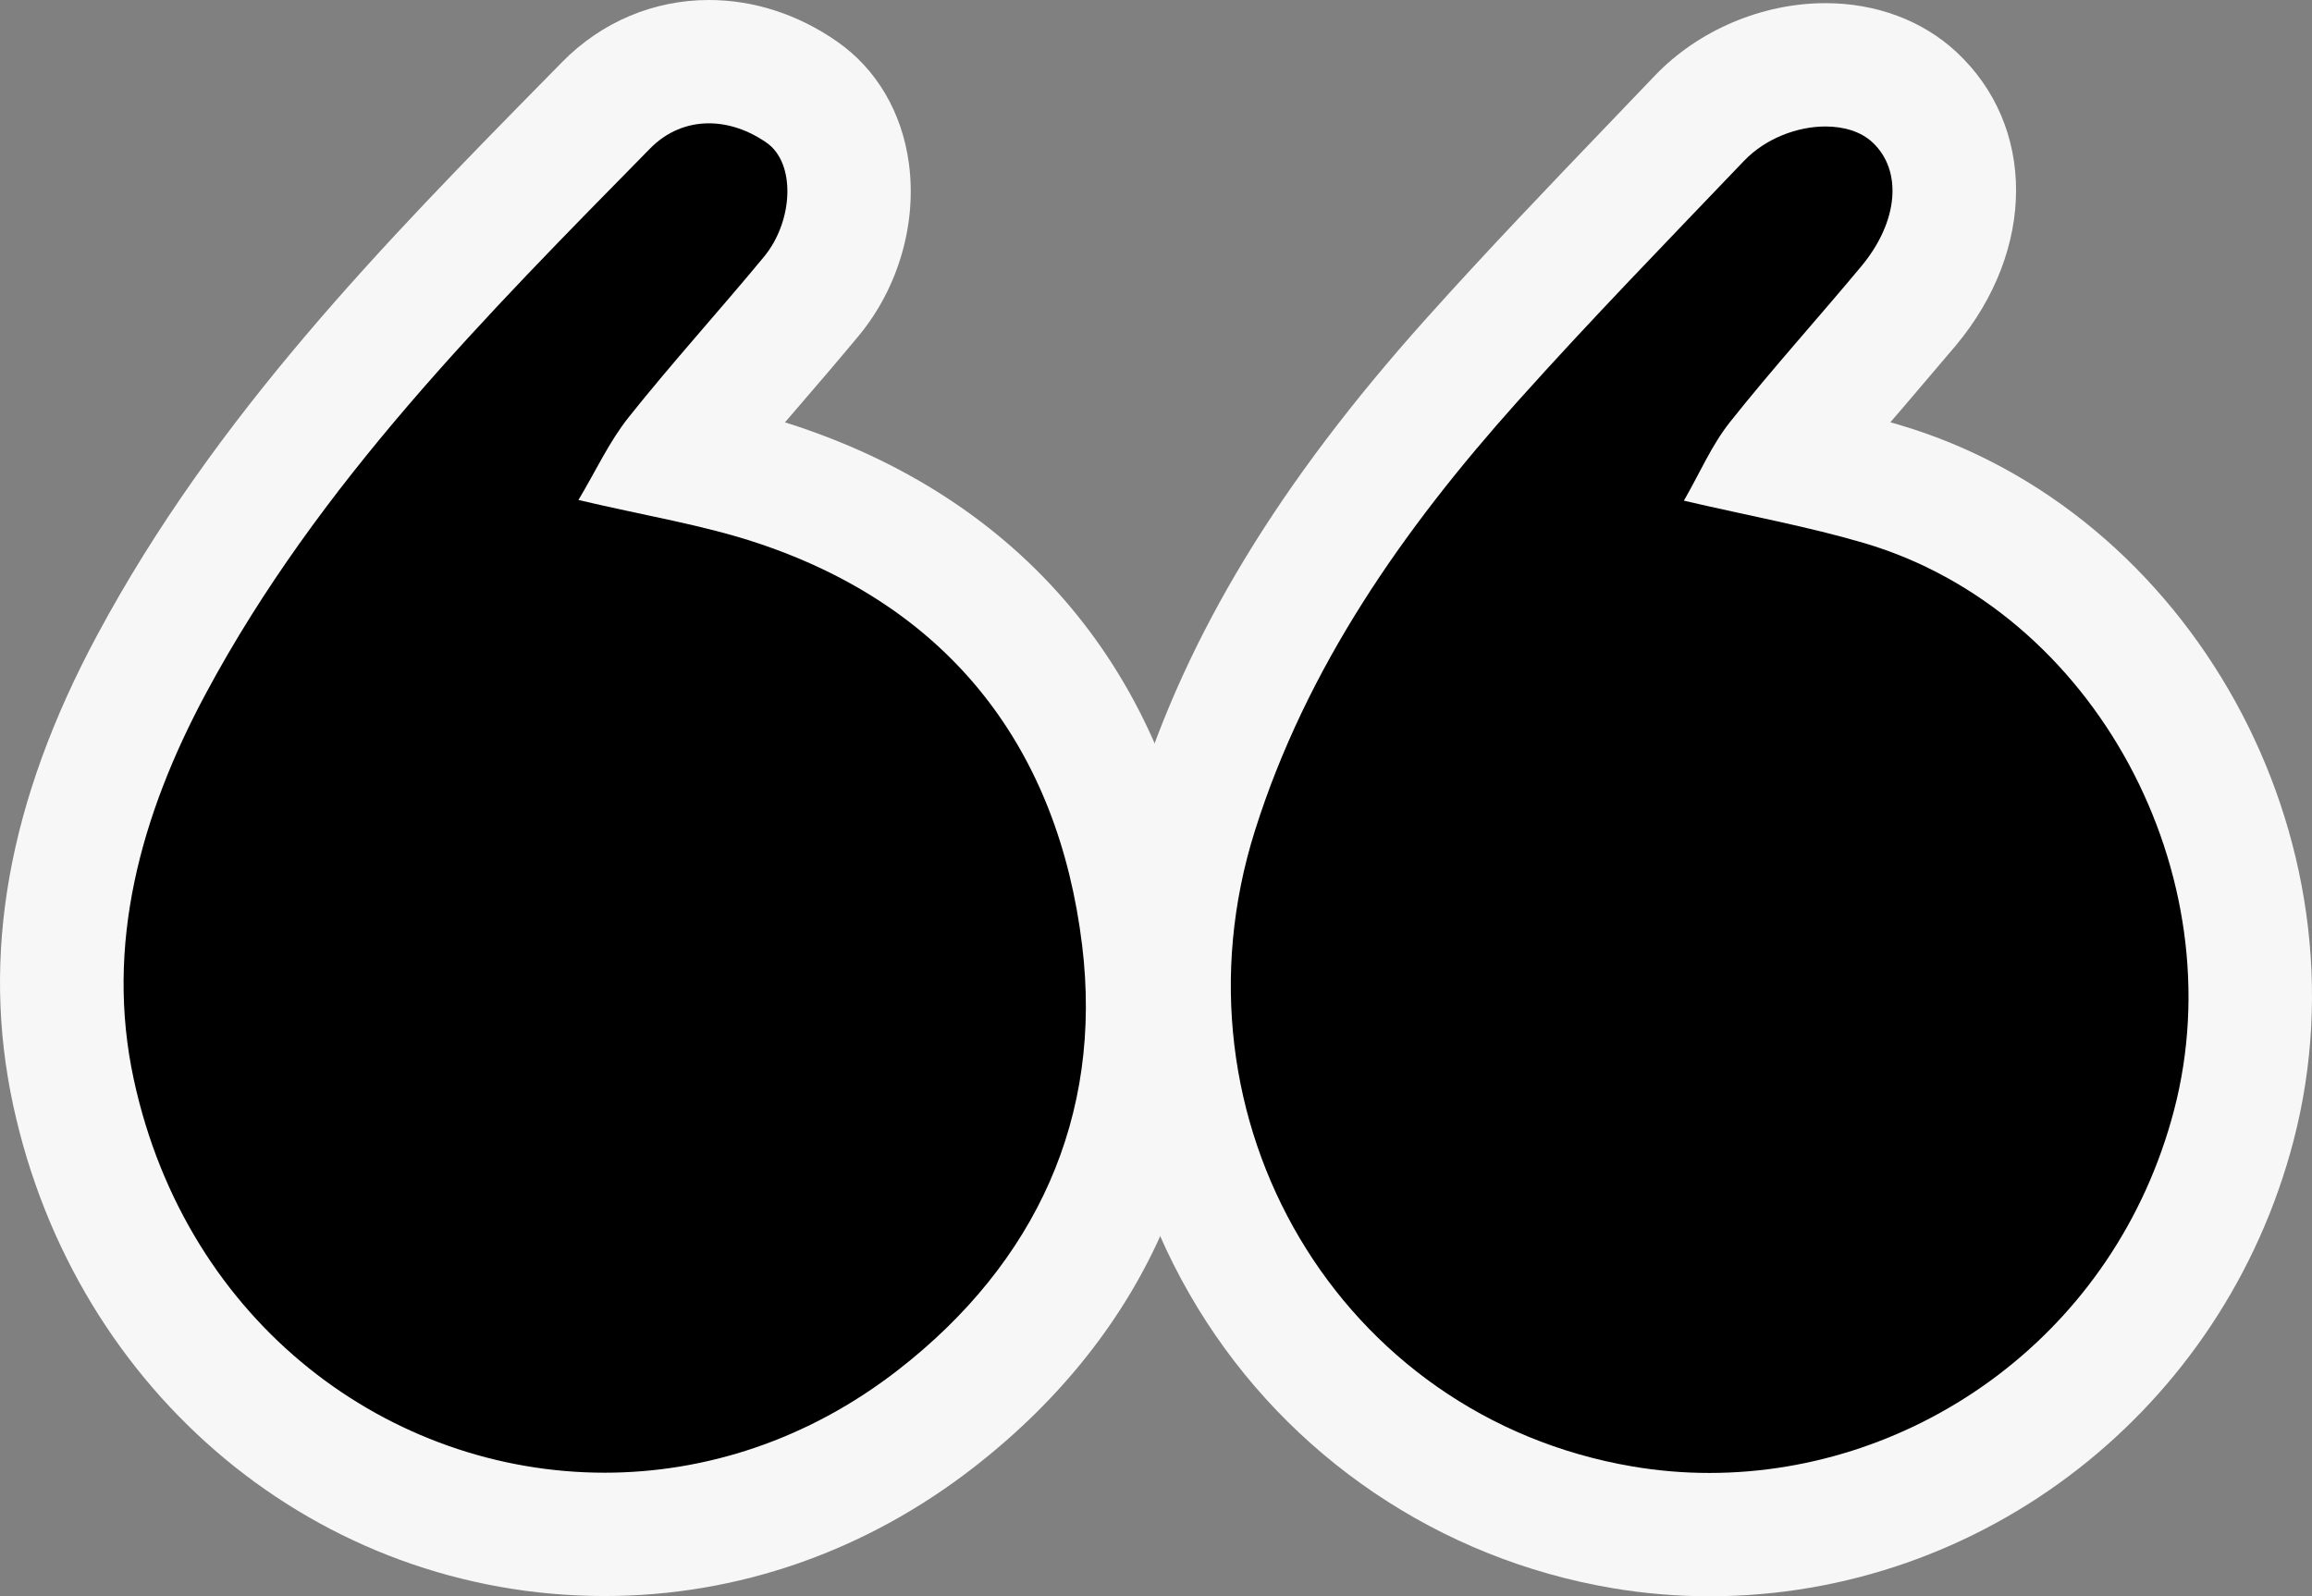 <svg xmlns="http://www.w3.org/2000/svg" width="168.701" height="116.491" viewBox="0 0 168.701 116.491">
  <rect x="0" y="0" width="168.701" height="116.491" fill="#808080" stroke="none"/>
  <g id="Group_11858" data-name="Group 11858" transform="translate(3336.775 1447.777) rotate(180)">
    <g id="Path_29972" data-name="Path 29972" transform="translate(0 0)">
      <path d="M 3203.576 1443.047 C 3201.029 1443.047 3198.726 1442.211 3197.09 1440.692 C 3196.005 1439.684 3195.206 1438.462 3194.716 1437.06 C 3194.266 1435.77 3194.1 1434.385 3194.223 1432.945 C 3194.444 1430.361 3195.577 1427.776 3197.499 1425.468 C 3198.763 1423.951 3200.061 1422.442 3201.317 1420.982 C 3203.19 1418.805 3205.126 1416.554 3206.92 1414.302 C 3204.38 1413.745 3201.94 1413.185 3199.501 1412.468 C 3194.78 1411.079 3190.428 1408.709 3186.565 1405.423 C 3182.902 1402.307 3179.848 1398.518 3177.488 1394.16 C 3175.148 1389.838 3173.623 1385.203 3172.955 1380.385 C 3172.26 1375.367 3172.537 1370.413 3173.776 1365.661 C 3174.944 1361.181 3176.828 1356.999 3179.375 1353.23 C 3181.815 1349.619 3184.819 1346.451 3188.301 1343.816 C 3191.706 1341.239 3195.48 1339.237 3199.517 1337.866 C 3203.581 1336.486 3207.794 1335.786 3212.039 1335.786 C 3214.169 1335.786 3216.31 1335.966 3218.401 1336.321 C 3224.182 1337.302 3229.52 1339.459 3234.265 1342.731 C 3236.535 1344.296 3238.648 1346.111 3240.546 1348.126 C 3242.419 1350.115 3244.095 1352.311 3245.528 1354.653 C 3247.005 1357.069 3248.23 1359.653 3249.171 1362.334 C 3250.121 1365.041 3250.785 1367.859 3251.145 1370.713 C 3251.896 1376.67 3251.343 1382.652 3249.502 1388.495 C 3246.012 1399.574 3239.633 1410.044 3229.426 1421.446 C 3224.995 1426.396 3220.345 1431.245 3215.848 1435.935 C 3214.839 1436.987 3213.797 1438.074 3212.774 1439.144 C 3210.439 1441.588 3207 1443.047 3203.576 1443.047 Z" stroke="none"/>
      <path d="M 3203.576 1438.547 C 3205.633 1438.547 3207.953 1437.676 3209.521 1436.035 C 3215.083 1430.214 3220.705 1424.442 3226.073 1418.445 C 3234.352 1409.197 3241.443 1399.101 3245.21 1387.143 C 3251.843 1366.088 3239.041 1344.388 3217.648 1340.758 C 3215.781 1340.441 3213.906 1340.286 3212.039 1340.286 C 3196.922 1340.286 3182.398 1350.431 3178.13 1366.796 C 3173.675 1383.883 3183.878 1403.181 3200.771 1408.151 C 3204.855 1409.352 3209.069 1410.116 3213.905 1411.239 C 3212.738 1413.269 3211.875 1415.298 3210.554 1416.963 C 3207.469 1420.848 3204.133 1424.533 3200.957 1428.348 C 3198.235 1431.616 3197.946 1435.346 3200.152 1437.395 C 3200.99 1438.173 3202.227 1438.547 3203.576 1438.547 M 3203.576 1447.547 C 3199.89 1447.547 3196.499 1446.284 3194.028 1443.989 C 3188.208 1438.586 3188.214 1429.585 3194.042 1422.588 L 3197.905 1418.048 C 3198.217 1417.685 3198.529 1417.323 3198.84 1416.961 C 3198.637 1416.903 3198.434 1416.844 3198.231 1416.785 C 3176.867 1410.5 3163.674 1386.568 3169.422 1364.525 C 3174.525 1344.955 3192.05 1331.286 3212.039 1331.286 C 3214.407 1331.286 3216.786 1331.483 3219.154 1331.885 C 3231.724 1334.018 3242.736 1341.461 3249.367 1352.306 C 3256.184 1363.455 3257.798 1377.139 3253.795 1389.847 C 3250.105 1401.558 3243.428 1412.552 3232.779 1424.448 C 3228.331 1429.417 3223.713 1434.234 3219.095 1439.05 L 3216.028 1442.253 C 3212.86 1445.568 3208.205 1447.547 3203.576 1447.547 Z" stroke="none" fill="#f7f7f7"/>
    </g>
    <g id="Path_29973" data-name="Path 29973" transform="translate(-41.351 -0.01)">
      <path d="M 3326.398 1443.287 C 3324.048 1443.287 3321.7 1442.516 3319.61 1441.059 C 3317.79 1439.788 3316.603 1437.738 3316.269 1435.283 C 3316.062 1433.762 3316.189 1432.125 3316.638 1430.549 C 3317.097 1428.936 3317.884 1427.424 3318.915 1426.178 C 3320.306 1424.494 3321.741 1422.827 3323.128 1421.215 C 3325.003 1419.037 3326.942 1416.784 3328.736 1414.532 C 3328.781 1414.476 3328.825 1414.418 3328.87 1414.36 C 3326.293 1413.803 3323.819 1413.226 3321.353 1412.4 C 3313.598 1409.803 3307.365 1405.581 3302.825 1399.85 C 3298.413 1394.281 3295.679 1387.383 3294.699 1379.349 C 3293.847 1372.361 3294.763 1365.757 3297.421 1359.72 C 3300.007 1353.848 3304.185 1348.644 3309.84 1344.252 C 3316.947 1338.732 3325.305 1335.814 3334.01 1335.814 C 3338.405 1335.814 3342.745 1336.561 3346.912 1338.032 C 3351.075 1339.502 3354.938 1341.652 3358.395 1344.423 C 3361.941 1347.265 3364.964 1350.686 3367.379 1354.591 C 3369.898 1358.665 3371.71 1363.196 3372.762 1368.059 C 3373.899 1373.312 3373.886 1378.797 3372.722 1384.361 C 3371.706 1389.223 3369.859 1394.107 3367.077 1399.295 C 3358.756 1414.812 3346.619 1427.161 3334.882 1439.102 L 3333.895 1440.107 C 3331.881 1442.158 3329.219 1443.287 3326.398 1443.287 Z" stroke="none"/>
      <path d="M 3326.398 1438.787 C 3327.961 1438.787 3329.467 1438.193 3330.685 1436.954 C 3342.716 1424.707 3354.869 1412.538 3363.111 1397.168 C 3367.869 1388.298 3370.486 1378.817 3368.364 1369.011 C 3364.48 1351.068 3349.611 1340.314 3334.01 1340.314 C 3326.68 1340.314 3319.189 1342.688 3312.6 1347.806 C 3302.546 1355.615 3297.638 1366.271 3299.166 1378.805 C 3300.907 1393.081 3308.716 1403.423 3322.782 1408.133 C 3326.803 1409.479 3331.051 1410.149 3335.917 1411.3 C 3334.645 1413.432 3333.671 1415.559 3332.256 1417.335 C 3329.076 1421.328 3325.636 1425.11 3322.383 1429.045 C 3320.228 1431.652 3320.05 1435.878 3322.185 1437.368 C 3323.523 1438.301 3324.984 1438.787 3326.398 1438.787 M 3326.398 1447.787 C 3323.123 1447.787 3319.885 1446.737 3317.036 1444.749 C 3314.172 1442.751 3312.316 1439.605 3311.81 1435.891 C 3311.211 1431.493 3312.57 1426.79 3315.446 1423.311 C 3316.848 1421.616 3318.282 1419.948 3319.718 1418.28 C 3320.094 1417.842 3320.471 1417.404 3320.848 1416.966 C 3320.539 1416.869 3320.231 1416.77 3319.925 1416.667 C 3302.977 1410.992 3292.432 1397.933 3290.232 1379.894 C 3288.357 1364.513 3294.34 1350.593 3307.079 1340.698 C 3314.983 1334.559 3324.296 1331.314 3334.01 1331.314 C 3354.854 1331.314 3372.599 1346.033 3377.16 1367.107 C 3379.537 1378.09 3377.536 1389.314 3371.043 1401.422 C 3362.417 1417.507 3350.051 1430.089 3338.092 1442.257 L 3337.105 1443.261 C 3334.239 1446.179 3330.436 1447.787 3326.398 1447.787 Z" stroke="none" fill="#f7f7f7"/>
    </g>
  </g>
</svg>